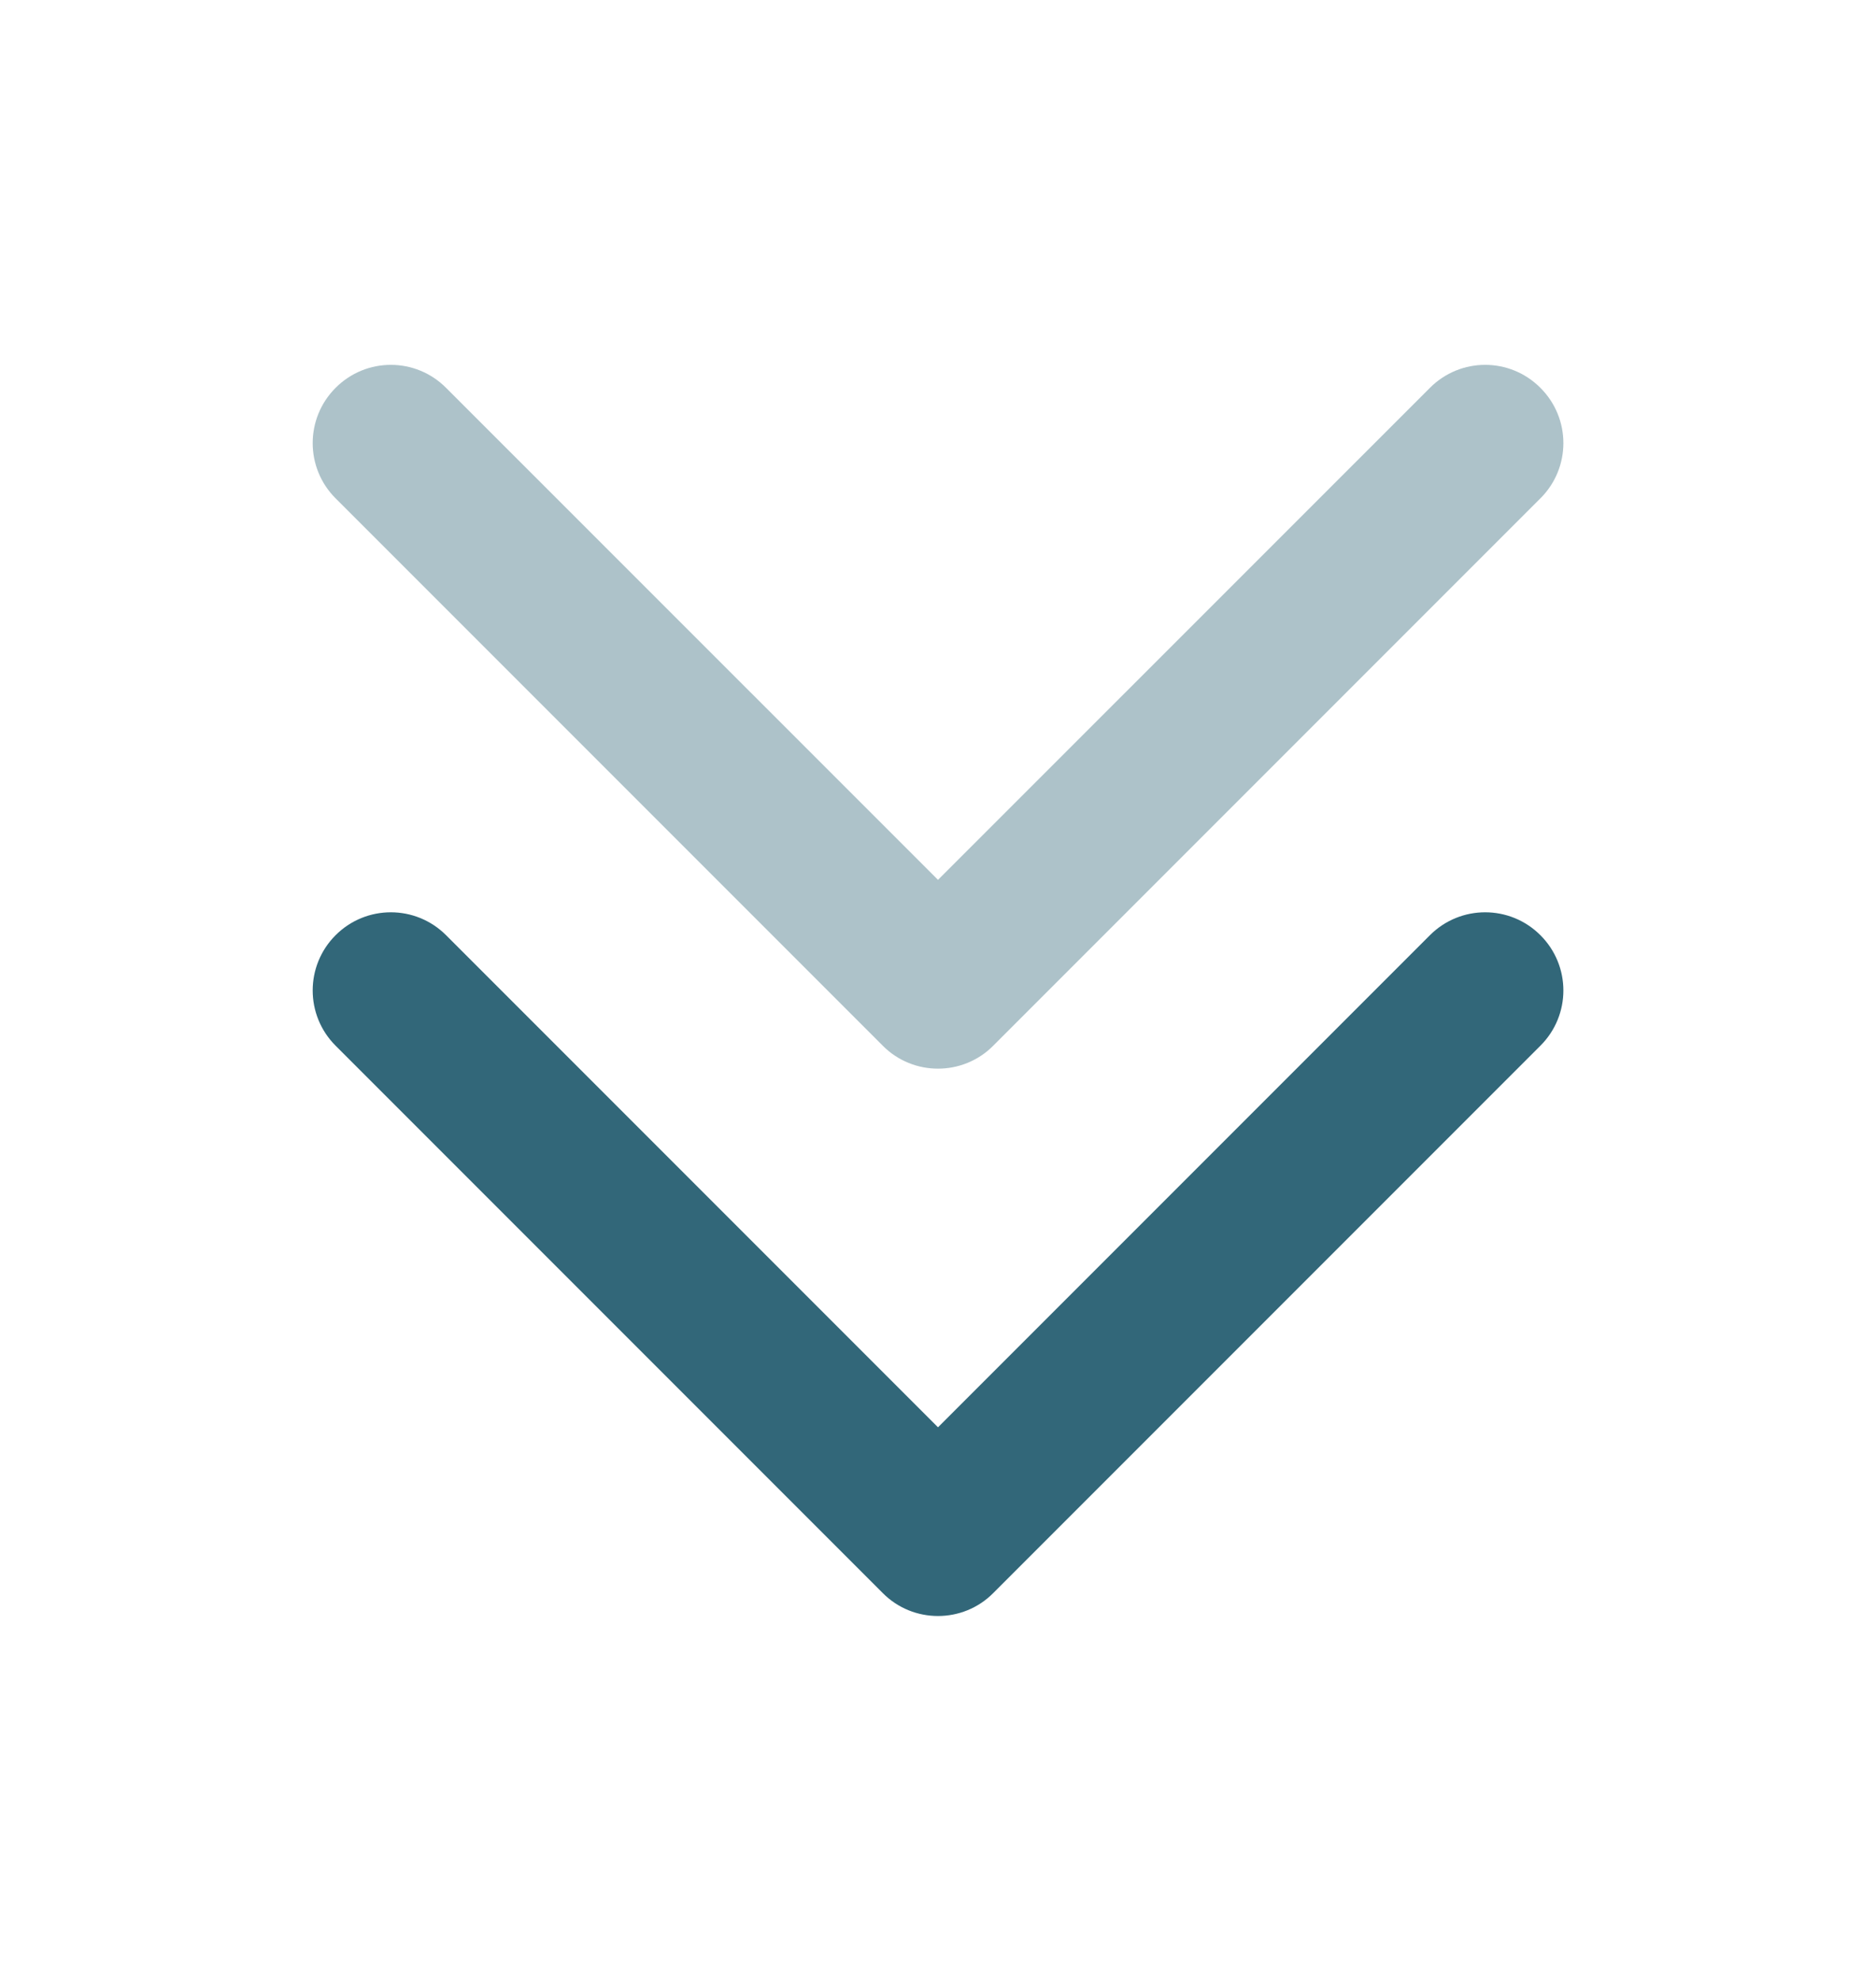<svg width="18" height="19" viewBox="0 0 18 19" fill="none" xmlns="http://www.w3.org/2000/svg">
<path d="M9 15.5C8.808 15.5 8.616 15.427 8.47 15.28L3.22 10.03C2.927 9.737 2.927 9.263 3.22 8.97C3.513 8.677 3.987 8.677 4.28 8.97L9 13.69L13.72 8.97C14.013 8.677 14.487 8.677 14.78 8.97C15.074 9.263 15.074 9.737 14.78 10.03L9.53 15.28C9.384 15.427 9.192 15.5 9 15.5Z" fill="#326779"/>
<path opacity="0.4" d="M9 10.25C8.808 10.25 8.616 10.177 8.47 10.03L3.22 4.78C2.927 4.487 2.927 4.013 3.22 3.72C3.513 3.426 3.987 3.426 4.28 3.72L9 8.439L13.72 3.72C14.013 3.426 14.487 3.426 14.78 3.72C15.074 4.013 15.074 4.487 14.78 4.78L9.53 10.03C9.384 10.177 9.192 10.25 9 10.25Z" fill="#326779"/>
</svg>
